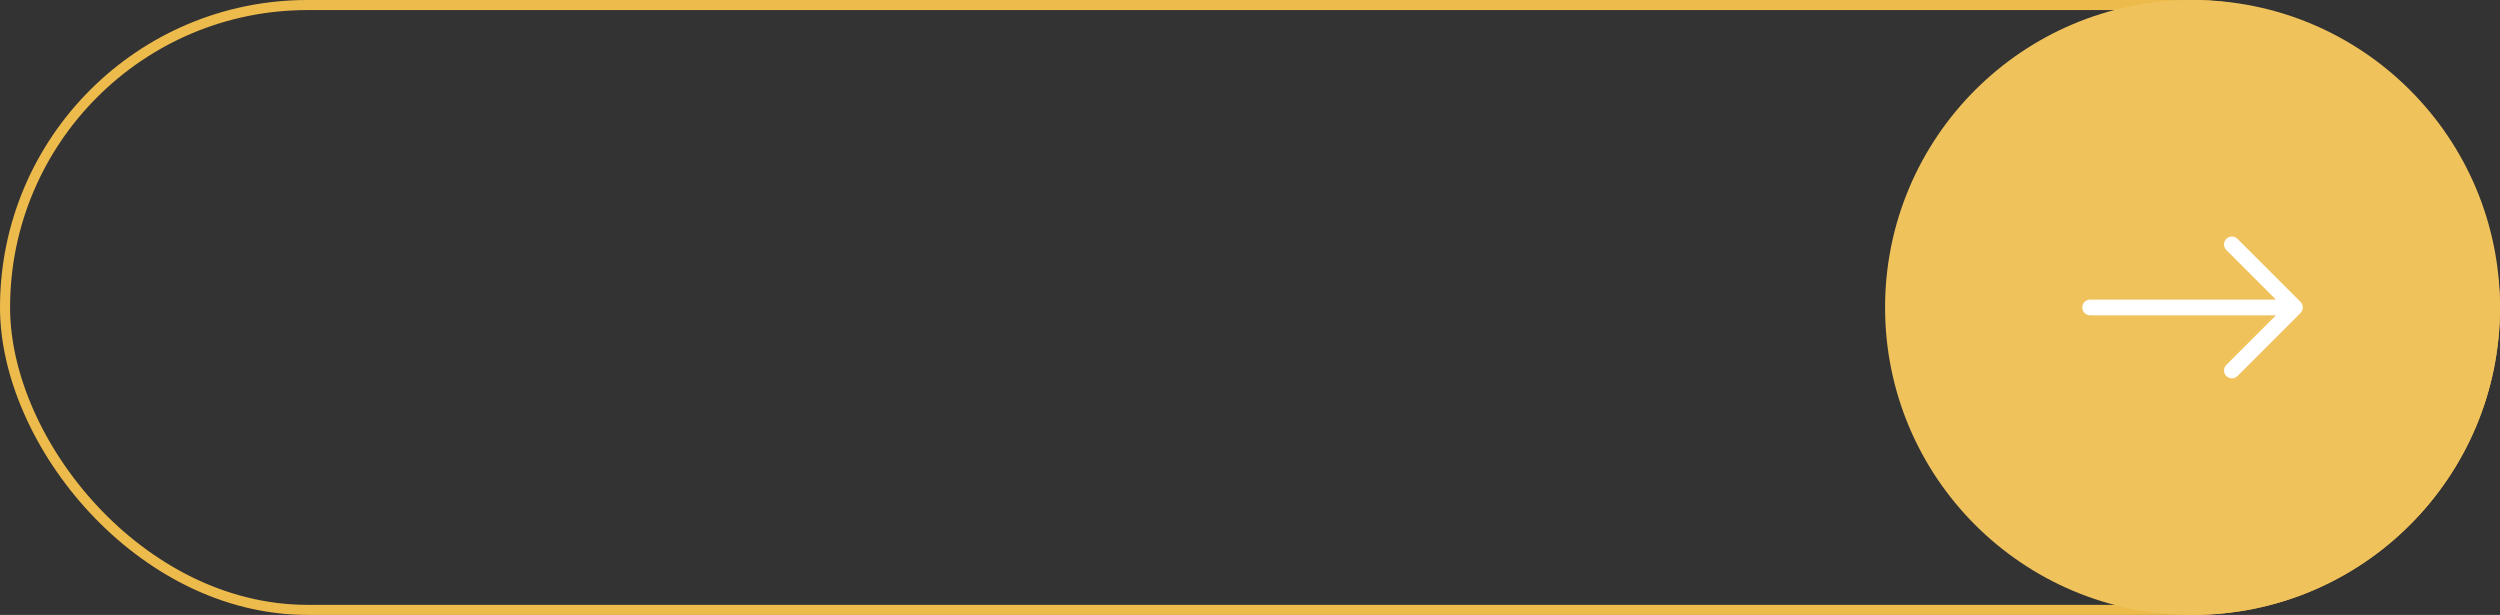 <?xml version="1.0" encoding="UTF-8"?> <svg xmlns="http://www.w3.org/2000/svg" width="248" height="61" viewBox="0 0 248 61" fill="none"><rect x="0" y="0" width="248" height="61" fill="#333333" stroke="none"/> <rect x="0.5" y="0.5" width="247" height="60" rx="30" stroke="#EDBB4C"></rect> <circle cx="217.5" cy="30.5" r="30.5" fill="#F0C25C"></circle> <path fill-rule="evenodd" clip-rule="evenodd" d="M206.562 30.5C206.562 30.293 206.644 30.094 206.791 29.948C206.937 29.801 207.136 29.719 207.343 29.719H225.77L220.853 24.803C220.78 24.73 220.722 24.644 220.683 24.549C220.644 24.454 220.624 24.353 220.624 24.25C220.624 24.147 220.644 24.046 220.683 23.951C220.722 23.856 220.78 23.77 220.853 23.697C220.925 23.624 221.011 23.567 221.106 23.527C221.201 23.488 221.303 23.468 221.406 23.468C221.508 23.468 221.61 23.488 221.705 23.527C221.8 23.567 221.886 23.624 221.959 23.697L228.209 29.947C228.282 30.02 228.339 30.106 228.379 30.201C228.418 30.296 228.438 30.397 228.438 30.5C228.438 30.603 228.418 30.704 228.379 30.799C228.339 30.894 228.282 30.981 228.209 31.053L221.959 37.303C221.886 37.376 221.8 37.433 221.705 37.473C221.61 37.512 221.508 37.532 221.406 37.532C221.303 37.532 221.201 37.512 221.106 37.473C221.011 37.433 220.925 37.376 220.853 37.303C220.78 37.23 220.722 37.144 220.683 37.049C220.644 36.955 220.624 36.853 220.624 36.75C220.624 36.647 220.644 36.546 220.683 36.451C220.722 36.356 220.78 36.27 220.853 36.197L225.77 31.281H207.343C207.136 31.281 206.937 31.199 206.791 31.052C206.644 30.906 206.562 30.707 206.562 30.5Z" fill="white"></path> </svg> 